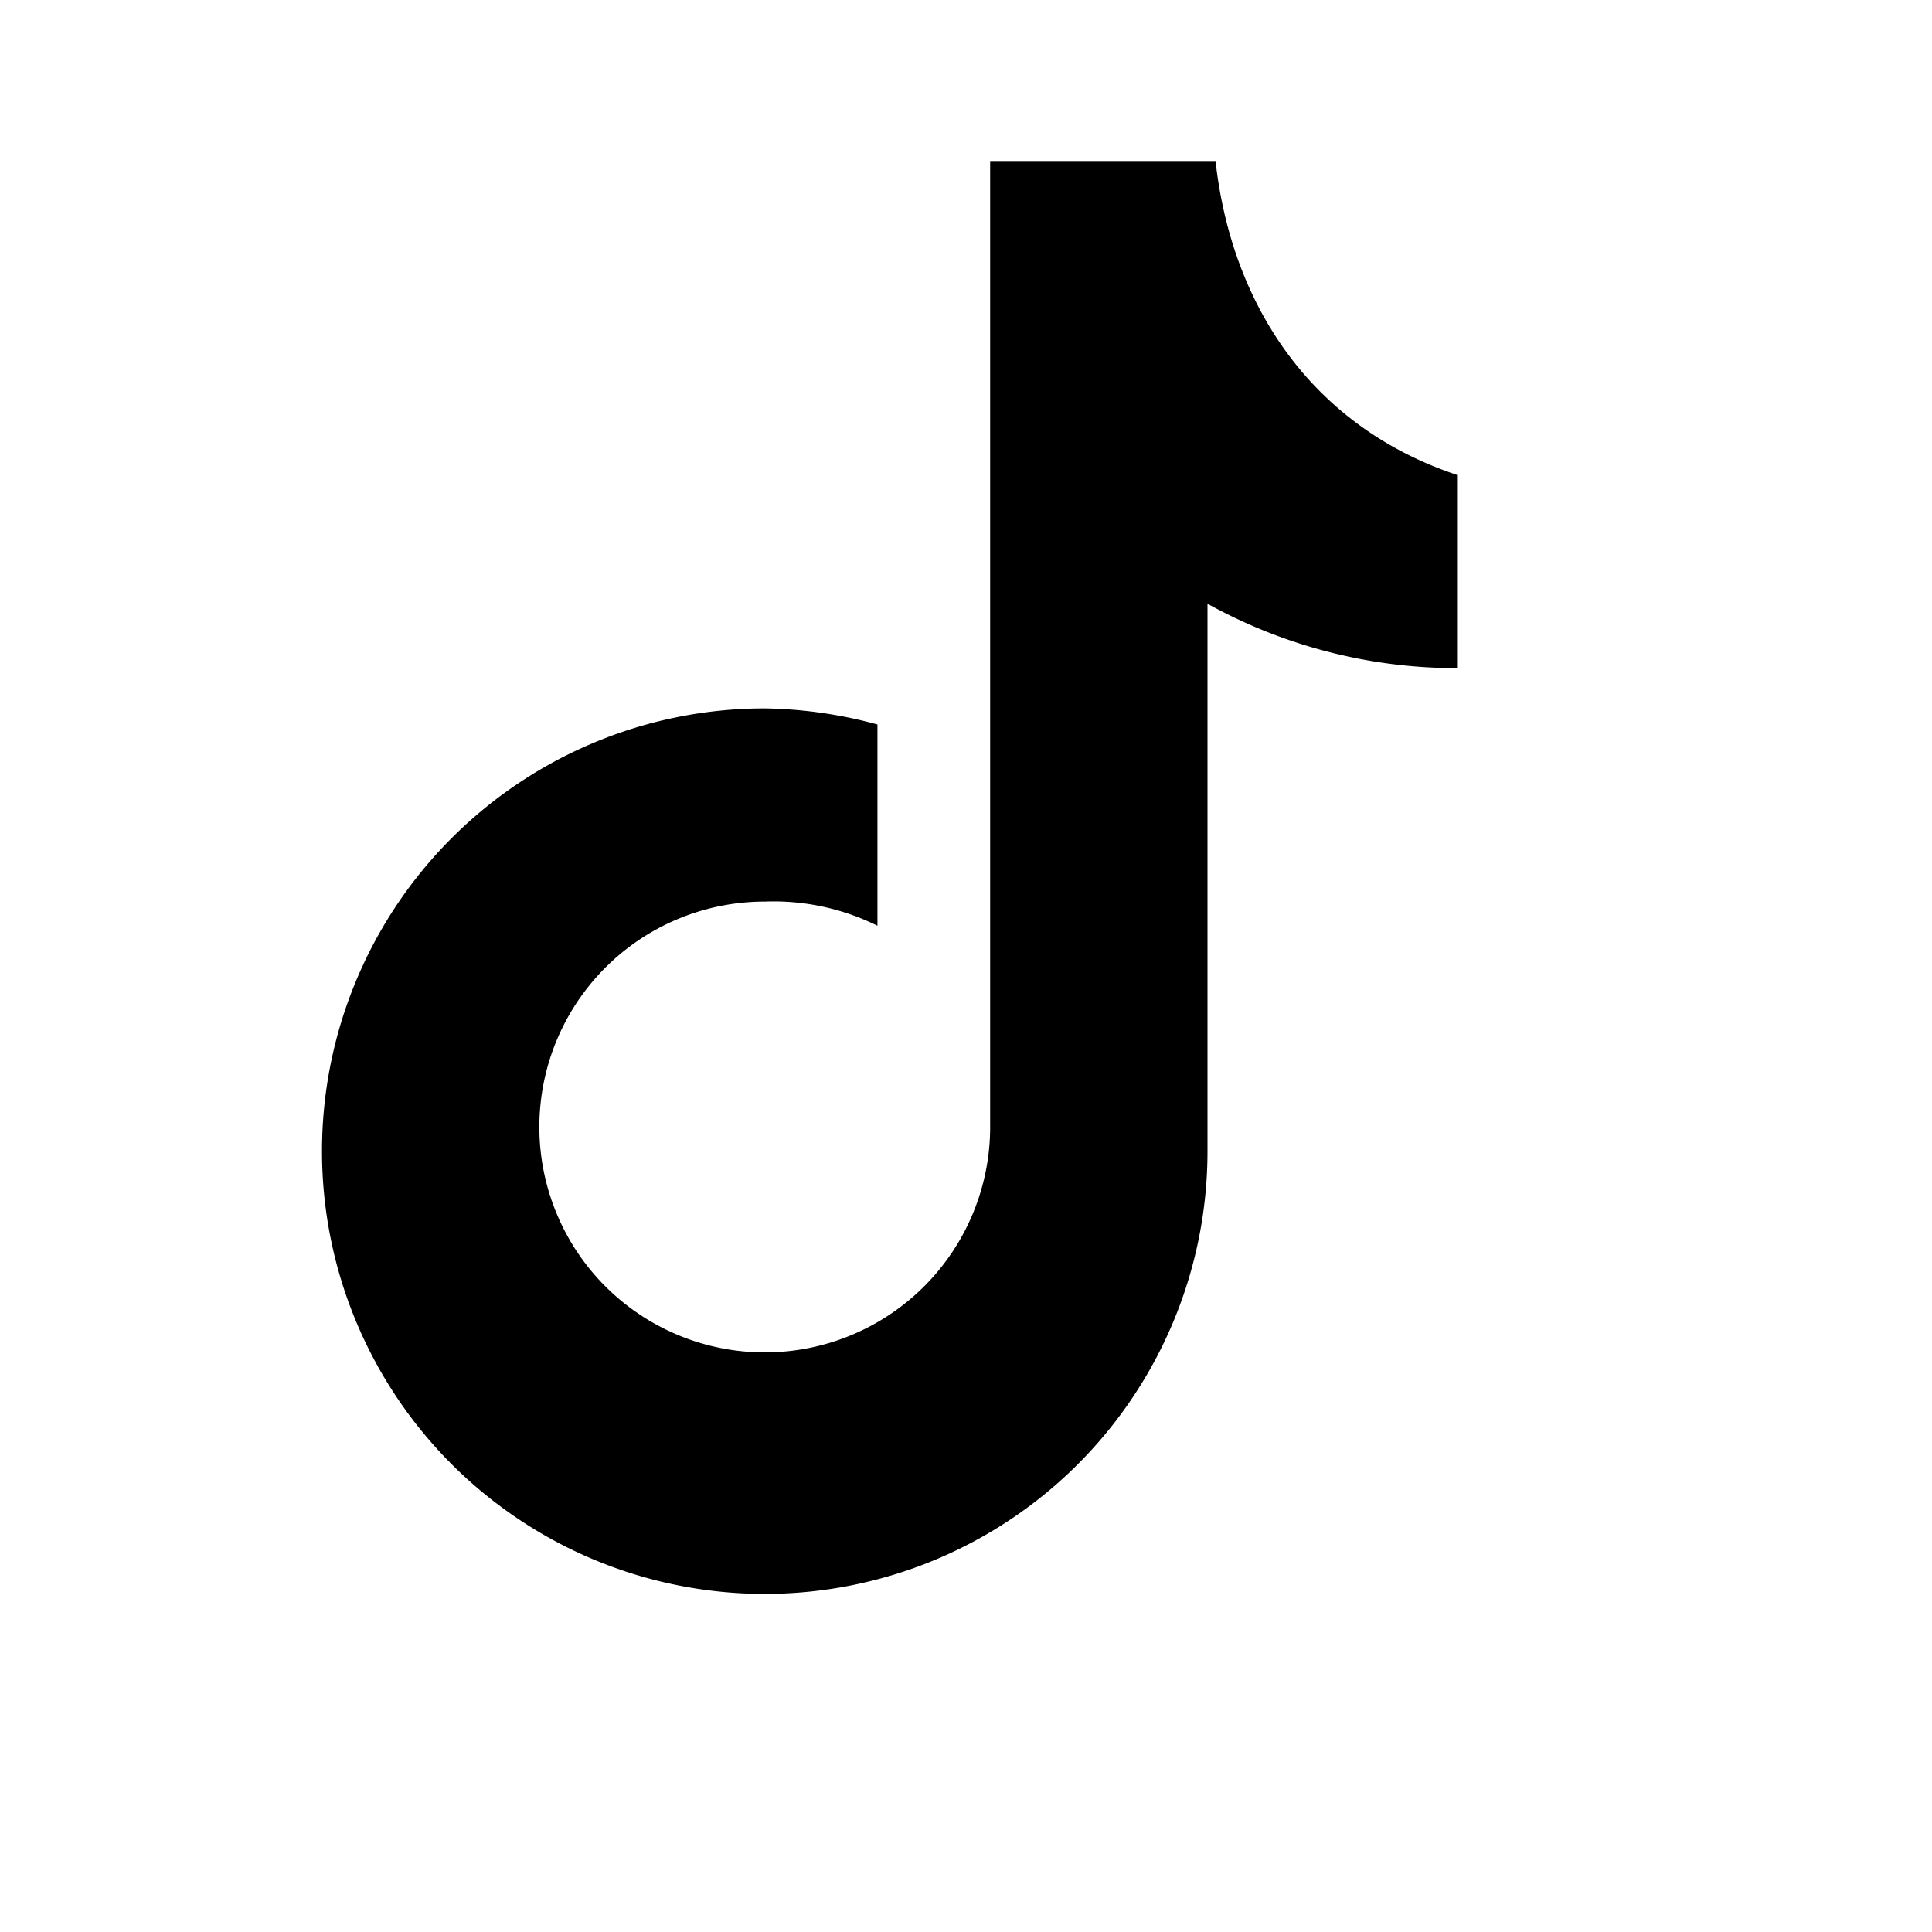 <svg xmlns="http://www.w3.org/2000/svg" viewBox="0 0 24 24" fill="currentColor">
  <path d="M12.7 2h2.4c.2 1.8 1.2 3.3 3 3.9v2.4a6.4 6.4 0 01-3.1-.8v6.8a5.5 5.5 0 11-5.5-5.5 5.6 5.6 0 011.4.2v2.5a2.9 2.9 0 00-1.4-.3 2.8 2.8 0 102.8 2.8V2z"/>
</svg>
